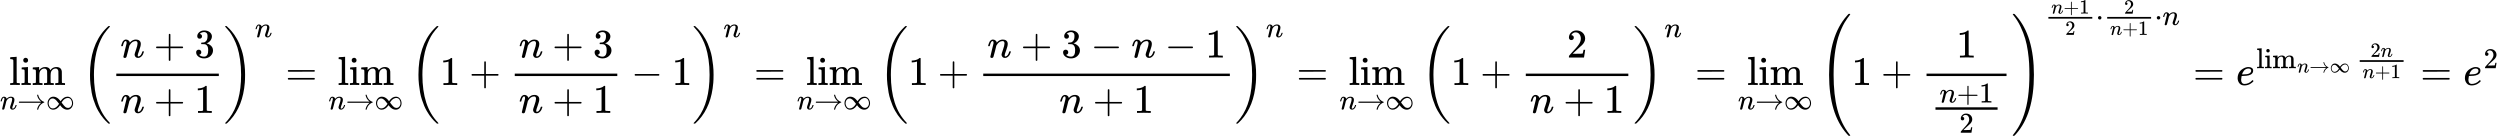 <svg xmlns="http://www.w3.org/2000/svg" width="139.149ex" height="7.558ex" role="img" focusable="false" viewBox="0 -1920.2 61504 3340.5" xmlns:xlink="http://www.w3.org/1999/xlink" aria-hidden="true" style="vertical-align: -3.213ex;"><defs><path id="MJX-2061-TEX-N-6C" d="M42 46H56Q95 46 103 60V68Q103 77 103 91T103 124T104 167T104 217T104 272T104 329Q104 366 104 407T104 482T104 542T103 586T103 603Q100 622 89 628T44 637H26V660Q26 683 28 683L38 684Q48 685 67 686T104 688Q121 689 141 690T171 693T182 694H185V379Q185 62 186 60Q190 52 198 49Q219 46 247 46H263V0H255L232 1Q209 2 183 2T145 3T107 3T57 1L34 0H26V46H42Z"></path><path id="MJX-2061-TEX-N-69" d="M69 609Q69 637 87 653T131 669Q154 667 171 652T188 609Q188 579 171 564T129 549Q104 549 87 564T69 609ZM247 0Q232 3 143 3Q132 3 106 3T56 1L34 0H26V46H42Q70 46 91 49Q100 53 102 60T104 102V205V293Q104 345 102 359T88 378Q74 385 41 385H30V408Q30 431 32 431L42 432Q52 433 70 434T106 436Q123 437 142 438T171 441T182 442H185V62Q190 52 197 50T232 46H255V0H247Z"></path><path id="MJX-2061-TEX-N-6D" d="M41 46H55Q94 46 102 60V68Q102 77 102 91T102 122T103 161T103 203Q103 234 103 269T102 328V351Q99 370 88 376T43 385H25V408Q25 431 27 431L37 432Q47 433 65 434T102 436Q119 437 138 438T167 441T178 442H181V402Q181 364 182 364T187 369T199 384T218 402T247 421T285 437Q305 442 336 442Q351 442 364 440T387 434T406 426T421 417T432 406T441 395T448 384T452 374T455 366L457 361L460 365Q463 369 466 373T475 384T488 397T503 410T523 422T546 432T572 439T603 442Q729 442 740 329Q741 322 741 190V104Q741 66 743 59T754 49Q775 46 803 46H819V0H811L788 1Q764 2 737 2T699 3Q596 3 587 0H579V46H595Q656 46 656 62Q657 64 657 200Q656 335 655 343Q649 371 635 385T611 402T585 404Q540 404 506 370Q479 343 472 315T464 232V168V108Q464 78 465 68T468 55T477 49Q498 46 526 46H542V0H534L510 1Q487 2 460 2T422 3Q319 3 310 0H302V46H318Q379 46 379 62Q380 64 380 200Q379 335 378 343Q372 371 358 385T334 402T308 404Q263 404 229 370Q202 343 195 315T187 232V168V108Q187 78 188 68T191 55T200 49Q221 46 249 46H265V0H257L234 1Q210 2 183 2T145 3Q42 3 33 0H25V46H41Z"></path><path id="MJX-2061-TEX-I-1D45B" d="M21 287Q22 293 24 303T36 341T56 388T89 425T135 442Q171 442 195 424T225 390T231 369Q231 367 232 367L243 378Q304 442 382 442Q436 442 469 415T503 336T465 179T427 52Q427 26 444 26Q450 26 453 27Q482 32 505 65T540 145Q542 153 560 153Q580 153 580 145Q580 144 576 130Q568 101 554 73T508 17T439 -10Q392 -10 371 17T350 73Q350 92 386 193T423 345Q423 404 379 404H374Q288 404 229 303L222 291L189 157Q156 26 151 16Q138 -11 108 -11Q95 -11 87 -5T76 7T74 17Q74 30 112 180T152 343Q153 348 153 366Q153 405 129 405Q91 405 66 305Q60 285 60 284Q58 278 41 278H27Q21 284 21 287Z"></path><path id="MJX-2061-TEX-N-2192" d="M56 237T56 250T70 270H835Q719 357 692 493Q692 494 692 496T691 499Q691 511 708 511H711Q720 511 723 510T729 506T732 497T735 481T743 456Q765 389 816 336T935 261Q944 258 944 250Q944 244 939 241T915 231T877 212Q836 186 806 152T761 85T740 35T732 4Q730 -6 727 -8T711 -11Q691 -11 691 0Q691 7 696 25Q728 151 835 230H70Q56 237 56 250Z"></path><path id="MJX-2061-TEX-N-221E" d="M55 217Q55 305 111 373T254 442Q342 442 419 381Q457 350 493 303L507 284L514 294Q618 442 747 442Q833 442 888 374T944 214Q944 128 889 59T743 -11Q657 -11 580 50Q542 81 506 128L492 147L485 137Q381 -11 252 -11Q166 -11 111 57T55 217ZM907 217Q907 285 869 341T761 397Q740 397 720 392T682 378T648 359T619 335T594 310T574 285T559 263T548 246L543 238L574 198Q605 158 622 138T664 94T714 61T765 51Q827 51 867 100T907 217ZM92 214Q92 145 131 89T239 33Q357 33 456 193L425 233Q364 312 334 337Q285 380 233 380Q171 380 132 331T92 214Z"></path><path id="MJX-2061-TEX-S3-28" d="M701 -940Q701 -943 695 -949H664Q662 -947 636 -922T591 -879T537 -818T475 -737T412 -636T350 -511T295 -362T250 -186T221 17T209 251Q209 962 573 1361Q596 1386 616 1405T649 1437T664 1450H695Q701 1444 701 1441Q701 1436 681 1415T629 1356T557 1261T476 1118T400 927T340 675T308 359Q306 321 306 250Q306 -139 400 -430T690 -924Q701 -936 701 -940Z"></path><path id="MJX-2061-TEX-N-2B" d="M56 237T56 250T70 270H369V420L370 570Q380 583 389 583Q402 583 409 568V270H707Q722 262 722 250T707 230H409V-68Q401 -82 391 -82H389H387Q375 -82 369 -68V230H70Q56 237 56 250Z"></path><path id="MJX-2061-TEX-N-33" d="M127 463Q100 463 85 480T69 524Q69 579 117 622T233 665Q268 665 277 664Q351 652 390 611T430 522Q430 470 396 421T302 350L299 348Q299 347 308 345T337 336T375 315Q457 262 457 175Q457 96 395 37T238 -22Q158 -22 100 21T42 130Q42 158 60 175T105 193Q133 193 151 175T169 130Q169 119 166 110T159 94T148 82T136 74T126 70T118 67L114 66Q165 21 238 21Q293 21 321 74Q338 107 338 175V195Q338 290 274 322Q259 328 213 329L171 330L168 332Q166 335 166 348Q166 366 174 366Q202 366 232 371Q266 376 294 413T322 525V533Q322 590 287 612Q265 626 240 626Q208 626 181 615T143 592T132 580H135Q138 579 143 578T153 573T165 566T175 555T183 540T186 520Q186 498 172 481T127 463Z"></path><path id="MJX-2061-TEX-N-31" d="M213 578L200 573Q186 568 160 563T102 556H83V602H102Q149 604 189 617T245 641T273 663Q275 666 285 666Q294 666 302 660V361L303 61Q310 54 315 52T339 48T401 46H427V0H416Q395 3 257 3Q121 3 100 0H88V46H114Q136 46 152 46T177 47T193 50T201 52T207 57T213 61V578Z"></path><path id="MJX-2061-TEX-S3-29" d="M34 1438Q34 1446 37 1448T50 1450H56H71Q73 1448 99 1423T144 1380T198 1319T260 1238T323 1137T385 1013T440 864T485 688T514 485T526 251Q526 134 519 53Q472 -519 162 -860Q139 -885 119 -904T86 -936T71 -949H56Q43 -949 39 -947T34 -937Q88 -883 140 -813Q428 -430 428 251Q428 453 402 628T338 922T245 1146T145 1309T46 1425Q44 1427 42 1429T39 1433T36 1436L34 1438Z"></path><path id="MJX-2061-TEX-N-3D" d="M56 347Q56 360 70 367H707Q722 359 722 347Q722 336 708 328L390 327H72Q56 332 56 347ZM56 153Q56 168 72 173H708Q722 163 722 153Q722 140 707 133H70Q56 140 56 153Z"></path><path id="MJX-2061-TEX-N-2212" d="M84 237T84 250T98 270H679Q694 262 694 250T679 230H98Q84 237 84 250Z"></path><path id="MJX-2061-TEX-N-32" d="M109 429Q82 429 66 447T50 491Q50 562 103 614T235 666Q326 666 387 610T449 465Q449 422 429 383T381 315T301 241Q265 210 201 149L142 93L218 92Q375 92 385 97Q392 99 409 186V189H449V186Q448 183 436 95T421 3V0H50V19V31Q50 38 56 46T86 81Q115 113 136 137Q145 147 170 174T204 211T233 244T261 278T284 308T305 340T320 369T333 401T340 431T343 464Q343 527 309 573T212 619Q179 619 154 602T119 569T109 550Q109 549 114 549Q132 549 151 535T170 489Q170 464 154 447T109 429Z"></path><path id="MJX-2061-TEX-S4-28" d="M758 -1237T758 -1240T752 -1249H736Q718 -1249 717 -1248Q711 -1245 672 -1199Q237 -706 237 251T672 1700Q697 1730 716 1749Q718 1750 735 1750H752Q758 1744 758 1741Q758 1737 740 1713T689 1644T619 1537T540 1380T463 1176Q348 802 348 251Q348 -242 441 -599T744 -1218Q758 -1237 758 -1240Z"></path><path id="MJX-2061-TEX-S4-29" d="M33 1741Q33 1750 51 1750H60H65Q73 1750 81 1743T119 1700Q554 1207 554 251Q554 -707 119 -1199Q76 -1250 66 -1250Q65 -1250 62 -1250T56 -1249Q55 -1249 53 -1249T49 -1250Q33 -1250 33 -1239Q33 -1236 50 -1214T98 -1150T163 -1052T238 -910T311 -727Q443 -335 443 251Q443 402 436 532T405 831T339 1142T224 1438T50 1716Q33 1737 33 1741Z"></path><path id="MJX-2061-TEX-N-22C5" d="M78 250Q78 274 95 292T138 310Q162 310 180 294T199 251Q199 226 182 208T139 190T96 207T78 250Z"></path><path id="MJX-2061-TEX-I-1D452" d="M39 168Q39 225 58 272T107 350T174 402T244 433T307 442H310Q355 442 388 420T421 355Q421 265 310 237Q261 224 176 223Q139 223 138 221Q138 219 132 186T125 128Q125 81 146 54T209 26T302 45T394 111Q403 121 406 121Q410 121 419 112T429 98T420 82T390 55T344 24T281 -1T205 -11Q126 -11 83 42T39 168ZM373 353Q367 405 305 405Q272 405 244 391T199 357T170 316T154 280T149 261Q149 260 169 260Q282 260 327 284T373 353Z"></path></defs><g stroke="currentColor" fill="currentColor" stroke-width="0" transform="scale(1,-1)"><g data-mml-node="math"><g data-mml-node="mstyle"><g data-mml-node="TeXAtom" data-mjx-texclass="ORD"><g data-mml-node="mtable"><g data-mml-node="mtr" transform="translate(0,-170.7)"><g data-mml-node="mtd"><g data-mml-node="munder"><g data-mml-node="mo" transform="translate(224.7,0)"><use data-c="6C" xlink:href="#MJX-2061-TEX-N-6C"></use><use data-c="69" xlink:href="#MJX-2061-TEX-N-69" transform="translate(278,0)"></use><use data-c="6D" xlink:href="#MJX-2061-TEX-N-6D" transform="translate(556,0)"></use></g><g data-mml-node="TeXAtom" transform="translate(0,-600) scale(0.707)" data-mjx-texclass="ORD"><g data-mml-node="mi"><use data-c="1D45B" xlink:href="#MJX-2061-TEX-I-1D45B"></use></g><g data-mml-node="mo" transform="translate(600,0)"><use data-c="2192" xlink:href="#MJX-2061-TEX-N-2192"></use></g><g data-mml-node="mi" transform="translate(1600,0)"><use data-c="221E" xlink:href="#MJX-2061-TEX-N-221E"></use></g></g></g><g data-mml-node="msup" transform="translate(2005.1,0)"><g data-mml-node="mrow"><g data-mml-node="mo" transform="translate(0 -0.5)"><use data-c="28" xlink:href="#MJX-2061-TEX-S3-28"></use></g><g data-mml-node="mfrac" transform="translate(736,0)"><g data-mml-node="mrow" transform="translate(220,676)"><g data-mml-node="mi"><use data-c="1D45B" xlink:href="#MJX-2061-TEX-I-1D45B"></use></g><g data-mml-node="mo" transform="translate(822.2,0)"><use data-c="2B" xlink:href="#MJX-2061-TEX-N-2B"></use></g><g data-mml-node="mn" transform="translate(1822.4,0)"><use data-c="33" xlink:href="#MJX-2061-TEX-N-33"></use></g></g><g data-mml-node="mrow" transform="translate(220,-686)"><g data-mml-node="mi"><use data-c="1D45B" xlink:href="#MJX-2061-TEX-I-1D45B"></use></g><g data-mml-node="mo" transform="translate(822.2,0)"><use data-c="2B" xlink:href="#MJX-2061-TEX-N-2B"></use></g><g data-mml-node="mn" transform="translate(1822.4,0)"><use data-c="31" xlink:href="#MJX-2061-TEX-N-31"></use></g></g><rect width="2522.4" height="60" x="120" y="220"></rect></g><g data-mml-node="mo" transform="translate(3498.4,0) translate(0 -0.5)"><use data-c="29" xlink:href="#MJX-2061-TEX-S3-29"></use></g></g><g data-mml-node="mi" transform="translate(4267.4,1176.6) scale(0.707)"><use data-c="1D45B" xlink:href="#MJX-2061-TEX-I-1D45B"></use></g></g><g data-mml-node="mo" transform="translate(7024.6,0)"><use data-c="3D" xlink:href="#MJX-2061-TEX-N-3D"></use></g><g data-mml-node="munder" transform="translate(8080.4,0)"><g data-mml-node="mo" transform="translate(224.7,0)"><use data-c="6C" xlink:href="#MJX-2061-TEX-N-6C"></use><use data-c="69" xlink:href="#MJX-2061-TEX-N-69" transform="translate(278,0)"></use><use data-c="6D" xlink:href="#MJX-2061-TEX-N-6D" transform="translate(556,0)"></use></g><g data-mml-node="TeXAtom" transform="translate(0,-600) scale(0.707)" data-mjx-texclass="ORD"><g data-mml-node="mi"><use data-c="1D45B" xlink:href="#MJX-2061-TEX-I-1D45B"></use></g><g data-mml-node="mo" transform="translate(600,0)"><use data-c="2192" xlink:href="#MJX-2061-TEX-N-2192"></use></g><g data-mml-node="mi" transform="translate(1600,0)"><use data-c="221E" xlink:href="#MJX-2061-TEX-N-221E"></use></g></g></g><g data-mml-node="msup" transform="translate(10085.6,0)"><g data-mml-node="mrow"><g data-mml-node="mo" transform="translate(0 -0.5)"><use data-c="28" xlink:href="#MJX-2061-TEX-S3-28"></use></g><g data-mml-node="mn" transform="translate(736,0)"><use data-c="31" xlink:href="#MJX-2061-TEX-N-31"></use></g><g data-mml-node="mo" transform="translate(1458.2,0)"><use data-c="2B" xlink:href="#MJX-2061-TEX-N-2B"></use></g><g data-mml-node="mfrac" transform="translate(2458.4,0)"><g data-mml-node="mrow" transform="translate(220,676)"><g data-mml-node="mi"><use data-c="1D45B" xlink:href="#MJX-2061-TEX-I-1D45B"></use></g><g data-mml-node="mo" transform="translate(822.2,0)"><use data-c="2B" xlink:href="#MJX-2061-TEX-N-2B"></use></g><g data-mml-node="mn" transform="translate(1822.4,0)"><use data-c="33" xlink:href="#MJX-2061-TEX-N-33"></use></g></g><g data-mml-node="mrow" transform="translate(220,-686)"><g data-mml-node="mi"><use data-c="1D45B" xlink:href="#MJX-2061-TEX-I-1D45B"></use></g><g data-mml-node="mo" transform="translate(822.2,0)"><use data-c="2B" xlink:href="#MJX-2061-TEX-N-2B"></use></g><g data-mml-node="mn" transform="translate(1822.4,0)"><use data-c="31" xlink:href="#MJX-2061-TEX-N-31"></use></g></g><rect width="2522.4" height="60" x="120" y="220"></rect></g><g data-mml-node="mo" transform="translate(5443.1,0)"><use data-c="2212" xlink:href="#MJX-2061-TEX-N-2212"></use></g><g data-mml-node="mn" transform="translate(6443.3,0)"><use data-c="31" xlink:href="#MJX-2061-TEX-N-31"></use></g><g data-mml-node="mo" transform="translate(6943.3,0) translate(0 -0.5)"><use data-c="29" xlink:href="#MJX-2061-TEX-S3-29"></use></g></g><g data-mml-node="mi" transform="translate(7712.3,1176.6) scale(0.707)"><use data-c="1D45B" xlink:href="#MJX-2061-TEX-I-1D45B"></use></g></g><g data-mml-node="mo" transform="translate(18549.9,0)"><use data-c="3D" xlink:href="#MJX-2061-TEX-N-3D"></use></g><g data-mml-node="munder" transform="translate(19605.7,0)"><g data-mml-node="mo" transform="translate(224.7,0)"><use data-c="6C" xlink:href="#MJX-2061-TEX-N-6C"></use><use data-c="69" xlink:href="#MJX-2061-TEX-N-69" transform="translate(278,0)"></use><use data-c="6D" xlink:href="#MJX-2061-TEX-N-6D" transform="translate(556,0)"></use></g><g data-mml-node="TeXAtom" transform="translate(0,-600) scale(0.707)" data-mjx-texclass="ORD"><g data-mml-node="mi"><use data-c="1D45B" xlink:href="#MJX-2061-TEX-I-1D45B"></use></g><g data-mml-node="mo" transform="translate(600,0)"><use data-c="2192" xlink:href="#MJX-2061-TEX-N-2192"></use></g><g data-mml-node="mi" transform="translate(1600,0)"><use data-c="221E" xlink:href="#MJX-2061-TEX-N-221E"></use></g></g></g><g data-mml-node="msup" transform="translate(21610.8,0)"><g data-mml-node="mrow"><g data-mml-node="mo" transform="translate(0 -0.5)"><use data-c="28" xlink:href="#MJX-2061-TEX-S3-28"></use></g><g data-mml-node="mn" transform="translate(736,0)"><use data-c="31" xlink:href="#MJX-2061-TEX-N-31"></use></g><g data-mml-node="mo" transform="translate(1458.2,0)"><use data-c="2B" xlink:href="#MJX-2061-TEX-N-2B"></use></g><g data-mml-node="mfrac" transform="translate(2458.4,0)"><g data-mml-node="mrow" transform="translate(220,676)"><g data-mml-node="mi"><use data-c="1D45B" xlink:href="#MJX-2061-TEX-I-1D45B"></use></g><g data-mml-node="mo" transform="translate(822.2,0)"><use data-c="2B" xlink:href="#MJX-2061-TEX-N-2B"></use></g><g data-mml-node="mn" transform="translate(1822.4,0)"><use data-c="33" xlink:href="#MJX-2061-TEX-N-33"></use></g><g data-mml-node="mo" transform="translate(2544.7,0)"><use data-c="2212" xlink:href="#MJX-2061-TEX-N-2212"></use></g><g data-mml-node="mi" transform="translate(3544.9,0)"><use data-c="1D45B" xlink:href="#MJX-2061-TEX-I-1D45B"></use></g><g data-mml-node="mo" transform="translate(4367.1,0)"><use data-c="2212" xlink:href="#MJX-2061-TEX-N-2212"></use></g><g data-mml-node="mn" transform="translate(5367.3,0)"><use data-c="31" xlink:href="#MJX-2061-TEX-N-31"></use></g></g><g data-mml-node="mrow" transform="translate(1992.4,-686)"><g data-mml-node="mi"><use data-c="1D45B" xlink:href="#MJX-2061-TEX-I-1D45B"></use></g><g data-mml-node="mo" transform="translate(822.2,0)"><use data-c="2B" xlink:href="#MJX-2061-TEX-N-2B"></use></g><g data-mml-node="mn" transform="translate(1822.4,0)"><use data-c="31" xlink:href="#MJX-2061-TEX-N-31"></use></g></g><rect width="6067.3" height="60" x="120" y="220"></rect></g><g data-mml-node="mo" transform="translate(8765.8,0) translate(0 -0.5)"><use data-c="29" xlink:href="#MJX-2061-TEX-S3-29"></use></g></g><g data-mml-node="mi" transform="translate(9534.8,1176.6) scale(0.707)"><use data-c="1D45B" xlink:href="#MJX-2061-TEX-I-1D45B"></use></g></g><g data-mml-node="mo" transform="translate(31897.7,0)"><use data-c="3D" xlink:href="#MJX-2061-TEX-N-3D"></use></g><g data-mml-node="munder" transform="translate(32953.4,0)"><g data-mml-node="mo" transform="translate(224.7,0)"><use data-c="6C" xlink:href="#MJX-2061-TEX-N-6C"></use><use data-c="69" xlink:href="#MJX-2061-TEX-N-69" transform="translate(278,0)"></use><use data-c="6D" xlink:href="#MJX-2061-TEX-N-6D" transform="translate(556,0)"></use></g><g data-mml-node="TeXAtom" transform="translate(0,-600) scale(0.707)" data-mjx-texclass="ORD"><g data-mml-node="mi"><use data-c="1D45B" xlink:href="#MJX-2061-TEX-I-1D45B"></use></g><g data-mml-node="mo" transform="translate(600,0)"><use data-c="2192" xlink:href="#MJX-2061-TEX-N-2192"></use></g><g data-mml-node="mi" transform="translate(1600,0)"><use data-c="221E" xlink:href="#MJX-2061-TEX-N-221E"></use></g></g></g><g data-mml-node="msup" transform="translate(34958.6,0)"><g data-mml-node="mrow"><g data-mml-node="mo" transform="translate(0 -0.5)"><use data-c="28" xlink:href="#MJX-2061-TEX-S3-28"></use></g><g data-mml-node="mn" transform="translate(736,0)"><use data-c="31" xlink:href="#MJX-2061-TEX-N-31"></use></g><g data-mml-node="mo" transform="translate(1458.2,0)"><use data-c="2B" xlink:href="#MJX-2061-TEX-N-2B"></use></g><g data-mml-node="mfrac" transform="translate(2458.4,0)"><g data-mml-node="mn" transform="translate(1131.2,676)"><use data-c="32" xlink:href="#MJX-2061-TEX-N-32"></use></g><g data-mml-node="mrow" transform="translate(220,-686)"><g data-mml-node="mi"><use data-c="1D45B" xlink:href="#MJX-2061-TEX-I-1D45B"></use></g><g data-mml-node="mo" transform="translate(822.2,0)"><use data-c="2B" xlink:href="#MJX-2061-TEX-N-2B"></use></g><g data-mml-node="mn" transform="translate(1822.4,0)"><use data-c="31" xlink:href="#MJX-2061-TEX-N-31"></use></g></g><rect width="2522.4" height="60" x="120" y="220"></rect></g><g data-mml-node="mo" transform="translate(5220.9,0) translate(0 -0.5)"><use data-c="29" xlink:href="#MJX-2061-TEX-S3-29"></use></g></g><g data-mml-node="mi" transform="translate(5989.9,1176.6) scale(0.707)"><use data-c="1D45B" xlink:href="#MJX-2061-TEX-I-1D45B"></use></g></g><g data-mml-node="mo" transform="translate(41700.5,0)"><use data-c="3D" xlink:href="#MJX-2061-TEX-N-3D"></use></g><g data-mml-node="munder" transform="translate(42756.3,0)"><g data-mml-node="mo" transform="translate(224.7,0)"><use data-c="6C" xlink:href="#MJX-2061-TEX-N-6C"></use><use data-c="69" xlink:href="#MJX-2061-TEX-N-69" transform="translate(278,0)"></use><use data-c="6D" xlink:href="#MJX-2061-TEX-N-6D" transform="translate(556,0)"></use></g><g data-mml-node="TeXAtom" transform="translate(0,-600) scale(0.707)" data-mjx-texclass="ORD"><g data-mml-node="mi"><use data-c="1D45B" xlink:href="#MJX-2061-TEX-I-1D45B"></use></g><g data-mml-node="mo" transform="translate(600,0)"><use data-c="2192" xlink:href="#MJX-2061-TEX-N-2192"></use></g><g data-mml-node="mi" transform="translate(1600,0)"><use data-c="221E" xlink:href="#MJX-2061-TEX-N-221E"></use></g></g></g><g data-mml-node="msup" transform="translate(44761.4,0)"><g data-mml-node="mrow"><g data-mml-node="mo" transform="translate(0 -0.5)"><use data-c="28" xlink:href="#MJX-2061-TEX-S4-28"></use></g><g data-mml-node="mn" transform="translate(792,0)"><use data-c="31" xlink:href="#MJX-2061-TEX-N-31"></use></g><g data-mml-node="mo" transform="translate(1514.2,0)"><use data-c="2B" xlink:href="#MJX-2061-TEX-N-2B"></use></g><g data-mml-node="mfrac" transform="translate(2514.4,0)"><g data-mml-node="mn" transform="translate(854,676)"><use data-c="31" xlink:href="#MJX-2061-TEX-N-31"></use></g><g data-mml-node="mfrac" transform="translate(220,-828.9)"><g data-mml-node="mrow" transform="translate(220,398) scale(0.707)"><g data-mml-node="mi"><use data-c="1D45B" xlink:href="#MJX-2061-TEX-I-1D45B"></use></g><g data-mml-node="mo" transform="translate(600,0)"><use data-c="2B" xlink:href="#MJX-2061-TEX-N-2B"></use></g><g data-mml-node="mn" transform="translate(1378,0)"><use data-c="31" xlink:href="#MJX-2061-TEX-N-31"></use></g></g><g data-mml-node="mn" transform="translate(707.2,-345) scale(0.707)"><use data-c="32" xlink:href="#MJX-2061-TEX-N-32"></use></g><rect width="1527.9" height="60" x="120" y="220"></rect></g><rect width="1967.9" height="60" x="120" y="220"></rect></g><g data-mml-node="mo" transform="translate(4722.4,0) translate(0 -0.5)"><use data-c="29" xlink:href="#MJX-2061-TEX-S4-29"></use></g></g><g data-mml-node="TeXAtom" transform="translate(5547.4,1476.6) scale(0.707)" data-mjx-texclass="ORD"><g data-mml-node="mfrac"><g data-mml-node="mrow" transform="translate(220,398) scale(0.707)"><g data-mml-node="mi"><use data-c="1D45B" xlink:href="#MJX-2061-TEX-I-1D45B"></use></g><g data-mml-node="mo" transform="translate(600,0)"><use data-c="2B" xlink:href="#MJX-2061-TEX-N-2B"></use></g><g data-mml-node="mn" transform="translate(1378,0)"><use data-c="31" xlink:href="#MJX-2061-TEX-N-31"></use></g></g><g data-mml-node="mn" transform="translate(707.2,-345) scale(0.707)"><use data-c="32" xlink:href="#MJX-2061-TEX-N-32"></use></g><rect width="1527.9" height="60" x="120" y="220"></rect></g><g data-mml-node="mo" transform="translate(1767.9,0)"><use data-c="22C5" xlink:href="#MJX-2061-TEX-N-22C5"></use></g><g data-mml-node="mfrac" transform="translate(2045.9,0)"><g data-mml-node="mn" transform="translate(707.2,394) scale(0.707)"><use data-c="32" xlink:href="#MJX-2061-TEX-N-32"></use></g><g data-mml-node="mrow" transform="translate(220,-345) scale(0.707)"><g data-mml-node="mi"><use data-c="1D45B" xlink:href="#MJX-2061-TEX-I-1D45B"></use></g><g data-mml-node="mo" transform="translate(600,0)"><use data-c="2B" xlink:href="#MJX-2061-TEX-N-2B"></use></g><g data-mml-node="mn" transform="translate(1378,0)"><use data-c="31" xlink:href="#MJX-2061-TEX-N-31"></use></g></g><rect width="1527.9" height="60" x="120" y="220"></rect></g><g data-mml-node="mo" transform="translate(3813.9,0)"><use data-c="22C5" xlink:href="#MJX-2061-TEX-N-22C5"></use></g><g data-mml-node="mi" transform="translate(4091.9,0)"><use data-c="1D45B" xlink:href="#MJX-2061-TEX-I-1D45B"></use></g></g></g><g data-mml-node="mo" transform="translate(53954.3,0)"><use data-c="3D" xlink:href="#MJX-2061-TEX-N-3D"></use></g><g data-mml-node="msup" transform="translate(55010.1,0)"><g data-mml-node="mi"><use data-c="1D452" xlink:href="#MJX-2061-TEX-I-1D452"></use></g><g data-mml-node="TeXAtom" transform="translate(499,413) scale(0.707)" data-mjx-texclass="ORD"><g data-mml-node="munder"><g data-mml-node="mo"><use data-c="6C" xlink:href="#MJX-2061-TEX-N-6C"></use><use data-c="69" xlink:href="#MJX-2061-TEX-N-69" transform="translate(278,0)"></use><use data-c="6D" xlink:href="#MJX-2061-TEX-N-6D" transform="translate(556,0)"></use></g><g data-mml-node="TeXAtom" transform="translate(1422,-150) scale(0.707)" data-mjx-texclass="ORD"><g data-mml-node="mi"><use data-c="1D45B" xlink:href="#MJX-2061-TEX-I-1D45B"></use></g><g data-mml-node="mo" transform="translate(600,0)"><use data-c="2192" xlink:href="#MJX-2061-TEX-N-2192"></use></g><g data-mml-node="mi" transform="translate(1600,0)"><use data-c="221E" xlink:href="#MJX-2061-TEX-N-221E"></use></g></g></g><g data-mml-node="mfrac" transform="translate(3477.1,0)"><g data-mml-node="mrow" transform="translate(495.1,394) scale(0.707)"><g data-mml-node="mn"><use data-c="32" xlink:href="#MJX-2061-TEX-N-32"></use></g><g data-mml-node="mi" transform="translate(500,0)"><use data-c="1D45B" xlink:href="#MJX-2061-TEX-I-1D45B"></use></g></g><g data-mml-node="mrow" transform="translate(220,-345) scale(0.707)"><g data-mml-node="mi"><use data-c="1D45B" xlink:href="#MJX-2061-TEX-I-1D45B"></use></g><g data-mml-node="mo" transform="translate(600,0)"><use data-c="2B" xlink:href="#MJX-2061-TEX-N-2B"></use></g><g data-mml-node="mn" transform="translate(1378,0)"><use data-c="31" xlink:href="#MJX-2061-TEX-N-31"></use></g></g><rect width="1527.9" height="60" x="120" y="220"></rect></g></g></g><g data-mml-node="mo" transform="translate(59545.7,0)"><use data-c="3D" xlink:href="#MJX-2061-TEX-N-3D"></use></g><g data-mml-node="msup" transform="translate(60601.5,0)"><g data-mml-node="mi"><use data-c="1D452" xlink:href="#MJX-2061-TEX-I-1D452"></use></g><g data-mml-node="mn" transform="translate(499,413) scale(0.707)"><use data-c="32" xlink:href="#MJX-2061-TEX-N-32"></use></g></g></g></g></g></g></g></g></g></svg>